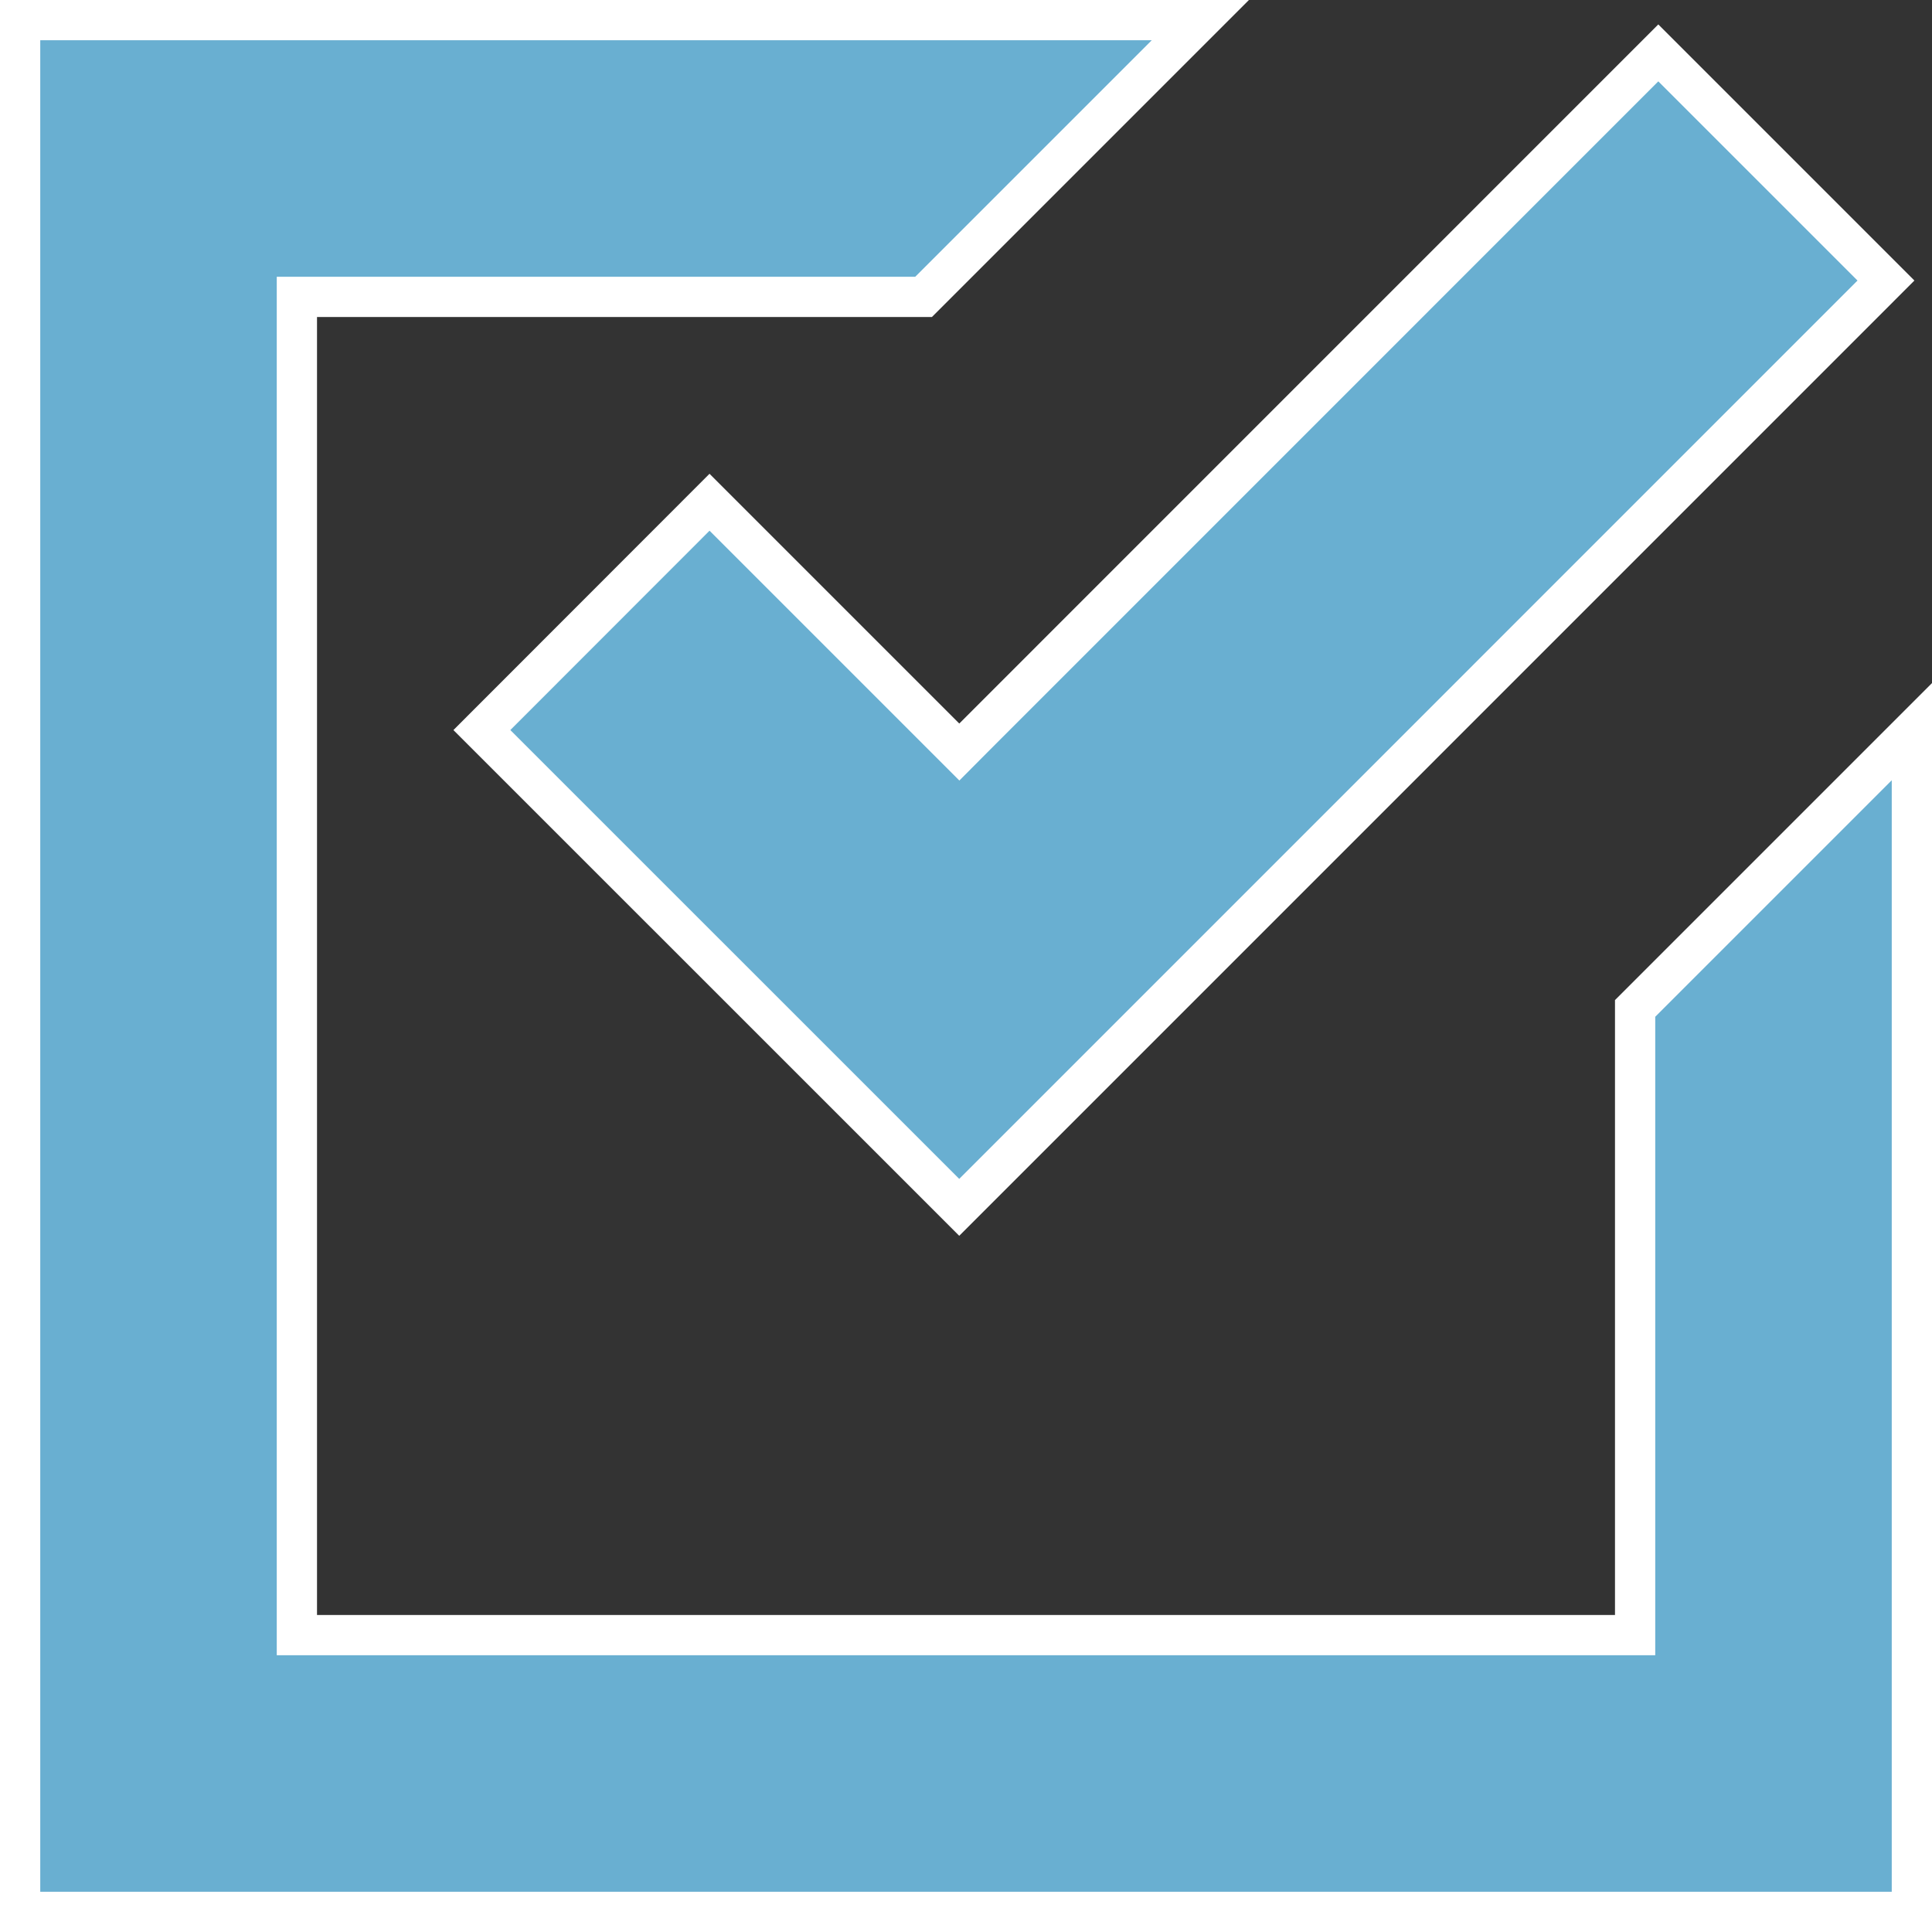 <?xml version="1.0" encoding="UTF-8"?> <svg xmlns="http://www.w3.org/2000/svg" width="24" height="24" viewBox="0 0 24 24" fill="none"><rect x="0" y="0" width="24" height="24" fill="#333333" stroke="none"/><g clip-path="url(#clip0_45_75)"><path d="M20.062 20.312H20.312V20.062V12.527L23.75 9.089V23.75H0.25V0.25H14.911L11.473 3.688H3.938H3.688V3.938V20.062V20.312H3.938H20.062ZM8.814 6.239L11.74 9.165L11.917 9.342L12.093 9.165L20.6 0.657L23.428 3.485L14.921 11.993L14.921 11.993L11.916 14.998L5.986 9.069L8.814 6.239Z" fill="#69AFD1" stroke="white" stroke-width="0.5"></path></g><defs><clipPath id="clip0_45_75"><rect width="24" height="24" fill="white"></rect></clipPath></defs></svg> 